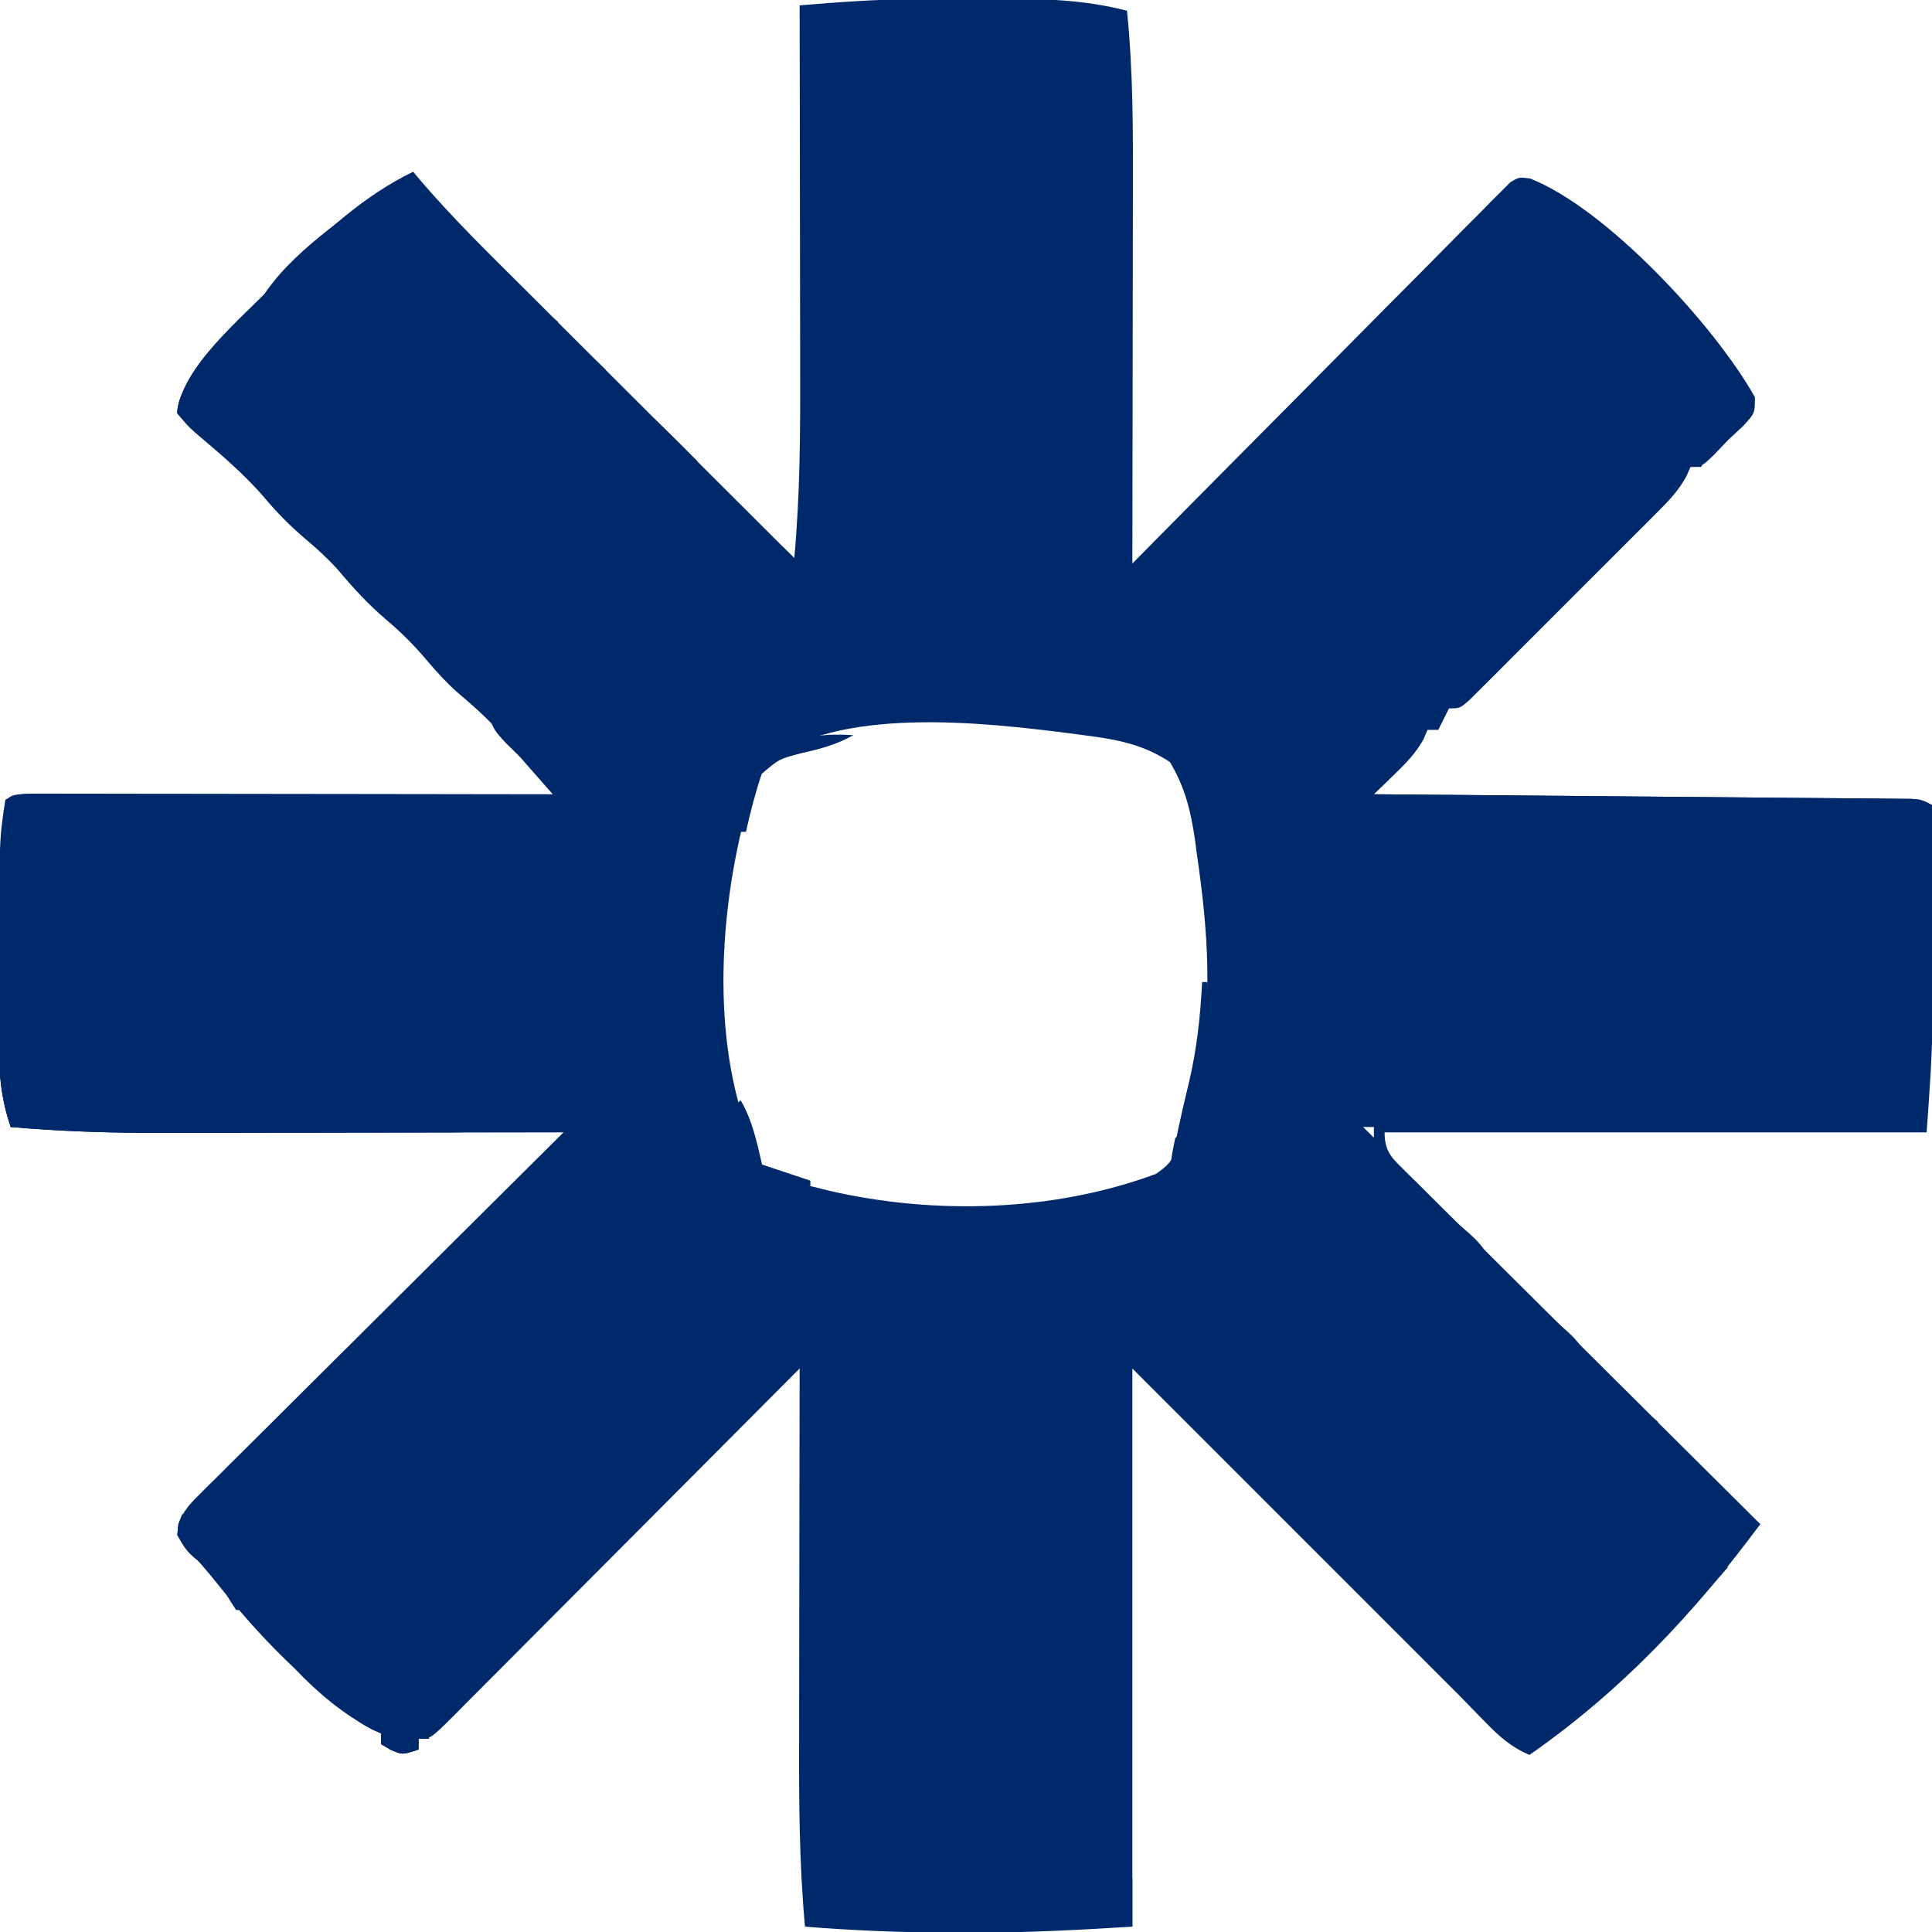 <svg xmlns="http://www.w3.org/2000/svg" width="360" height="360"><path d="M0 0 C0.801 -0.003 1.603 -0.007 2.428 -0.01 C4.098 -0.015 5.767 -0.017 7.436 -0.017 C9.964 -0.02 12.49 -0.038 15.018 -0.057 C23.202 -0.084 30.788 0.105 38.77 2.168 C39.927 13.492 39.899 24.755 39.867 36.125 C39.865 38.124 39.864 40.123 39.863 42.123 C39.859 47.342 39.849 52.562 39.838 57.781 C39.828 63.124 39.823 68.467 39.818 73.811 C39.808 84.263 39.791 94.715 39.77 105.168 C40.663 104.264 41.556 103.359 42.476 102.428 C50.879 93.923 59.296 85.432 67.725 76.953 C72.059 72.593 76.388 68.229 80.706 63.854 C84.871 59.635 89.048 55.429 93.233 51.23 C94.831 49.623 96.424 48.012 98.013 46.396 C100.232 44.14 102.467 41.901 104.706 39.664 C105.365 38.987 106.024 38.31 106.703 37.613 C107.62 36.706 107.62 36.706 108.555 35.781 C109.082 35.249 109.61 34.717 110.153 34.169 C111.77 33.168 111.77 33.168 113.836 33.413 C128.019 38.948 148.198 60.685 155.77 74.168 C155.77 77.168 155.77 77.168 153.582 79.543 C152.654 80.409 151.726 81.275 150.77 82.168 C149.883 83.096 148.996 84.024 148.082 84.98 C145.77 87.168 145.77 87.168 143.77 87.168 C143.521 87.741 143.273 88.314 143.017 88.904 C141.579 91.514 139.915 93.276 137.811 95.386 C136.996 96.206 136.182 97.027 135.343 97.872 C134.023 99.187 134.023 99.187 132.676 100.527 C131.773 101.432 130.871 102.336 129.941 103.268 C128.034 105.177 126.124 107.083 124.211 108.987 C121.756 111.43 119.311 113.883 116.867 116.338 C114.538 118.677 112.2 121.008 109.863 123.34 C108.543 124.666 108.543 124.666 107.196 126.019 C105.975 127.231 105.975 127.231 104.729 128.468 C104.011 129.184 103.293 129.9 102.553 130.638 C100.77 132.168 100.77 132.168 98.77 132.168 C98.11 133.488 97.45 134.808 96.77 136.168 C96.11 136.168 95.45 136.168 94.77 136.168 C94.402 137.026 94.402 137.026 94.027 137.902 C92.558 140.548 90.816 142.317 88.645 144.418 C87.92 145.124 87.196 145.831 86.449 146.559 C85.895 147.09 85.341 147.621 84.77 148.168 C86.68 148.183 86.68 148.183 88.628 148.199 C100.607 148.297 112.585 148.4 124.563 148.507 C130.722 148.563 136.881 148.616 143.04 148.665 C148.979 148.713 154.918 148.765 160.857 148.821 C163.127 148.841 165.398 148.86 167.668 148.877 C170.839 148.901 174.009 148.931 177.179 148.963 C178.126 148.968 179.072 148.974 180.048 148.98 C180.909 148.99 181.77 149 182.657 149.01 C183.407 149.016 184.157 149.023 184.93 149.029 C186.77 149.168 186.77 149.168 188.77 150.168 C188.795 156.605 188.813 163.042 188.824 169.479 C188.829 171.663 188.836 173.847 188.845 176.031 C188.857 179.194 188.863 182.357 188.867 185.52 C188.872 186.475 188.878 187.431 188.883 188.416 C188.883 196.087 188.32 203.456 187.77 211.168 C154.44 211.168 121.11 211.168 86.77 211.168 C86.77 215.082 88.408 216.16 91.063 218.834 C91.695 219.456 92.328 220.078 92.98 220.719 C93.64 221.379 94.3 222.04 94.98 222.72 C97.171 224.909 99.373 227.087 101.574 229.266 C103.095 230.78 104.614 232.296 106.134 233.812 C110.141 237.808 114.157 241.795 118.175 245.78 C122.263 249.837 126.342 253.902 130.422 257.967 C137.59 265.107 144.766 272.239 151.947 279.366 C153.557 280.964 155.166 282.564 156.77 284.168 C144.422 300.859 130.881 315.229 113.77 327.168 C110.226 325.666 107.999 323.605 105.332 320.855 C104.591 320.096 103.85 319.337 103.086 318.555 C102.322 317.767 101.557 316.979 100.77 316.168 C99.105 314.499 97.439 312.832 95.77 311.168 C67.77 283.168 67.77 283.168 39.77 255.168 C39.77 289.488 39.77 323.808 39.77 359.168 C29.533 359.808 19.497 360.332 9.27 360.293 C8.021 360.291 6.772 360.289 5.486 360.287 C-3.461 360.245 -12.315 359.894 -21.23 359.168 C-22.315 347.47 -22.361 335.851 -22.328 324.113 C-22.326 322.115 -22.325 320.118 -22.324 318.12 C-22.32 312.909 -22.31 307.697 -22.299 302.486 C-22.289 297.15 -22.284 291.813 -22.279 286.477 C-22.269 276.04 -22.252 265.604 -22.23 255.168 C-23.09 256.032 -23.95 256.897 -24.837 257.787 C-32.925 265.916 -41.018 274.039 -49.116 282.157 C-53.28 286.332 -57.442 290.508 -61.6 294.688 C-65.609 298.719 -69.623 302.745 -73.64 306.767 C-75.175 308.306 -76.709 309.847 -78.24 311.389 C-80.379 313.542 -82.523 315.689 -84.669 317.834 C-85.626 318.802 -85.626 318.802 -86.603 319.789 C-91.002 324.168 -91.002 324.168 -93.23 324.168 C-93.23 324.828 -93.23 325.488 -93.23 326.168 C-96.23 327.168 -96.23 327.168 -98.418 326.23 C-99.016 325.88 -99.614 325.529 -100.23 325.168 C-100.23 324.508 -100.23 323.848 -100.23 323.168 C-101.004 322.828 -101.004 322.828 -101.793 322.48 C-107.348 319.489 -111.88 315.73 -116.23 311.168 C-116.814 310.605 -117.398 310.041 -118 309.461 C-122.778 304.833 -127.023 299.917 -131.172 294.719 C-132.841 292.65 -134.564 290.691 -136.355 288.73 C-138.23 286.168 -138.23 286.168 -138.024 284.206 C-137.13 281.909 -136.157 280.725 -134.415 278.992 C-133.816 278.389 -133.217 277.786 -132.6 277.165 C-131.94 276.515 -131.28 275.865 -130.599 275.196 C-129.907 274.503 -129.214 273.81 -128.5 273.096 C-126.208 270.806 -123.905 268.526 -121.602 266.246 C-120.011 264.661 -118.42 263.074 -116.83 261.488 C-112.643 257.312 -108.447 253.145 -104.249 248.98 C-99.967 244.729 -95.694 240.47 -91.42 236.211 C-83.032 227.855 -74.634 219.508 -66.23 211.168 C-67.314 211.17 -68.398 211.172 -69.515 211.175 C-79.783 211.195 -90.05 211.21 -100.318 211.22 C-105.595 211.225 -110.872 211.232 -116.149 211.243 C-121.252 211.254 -126.355 211.26 -131.458 211.263 C-133.395 211.265 -135.331 211.268 -137.268 211.274 C-147.975 211.303 -158.559 211.154 -169.23 210.168 C-171.024 204.788 -171.514 200.13 -171.461 194.48 C-171.46 193.66 -171.46 192.84 -171.46 191.995 C-171.457 190.264 -171.449 188.533 -171.436 186.801 C-171.418 184.203 -171.416 181.606 -171.416 179.008 C-171.371 156.661 -171.371 156.661 -170.23 149.168 C-167.955 148.03 -166.72 148.045 -164.194 148.048 C-163.349 148.046 -162.505 148.045 -161.635 148.044 C-160.708 148.047 -159.78 148.051 -158.824 148.054 C-157.36 148.054 -157.36 148.054 -155.867 148.054 C-152.632 148.055 -149.396 148.062 -146.16 148.07 C-143.921 148.072 -141.682 148.074 -139.443 148.075 C-133.541 148.078 -127.639 148.088 -121.737 148.099 C-115.718 148.11 -109.699 148.114 -103.68 148.119 C-91.863 148.13 -80.047 148.147 -68.23 148.168 C-68.708 147.626 -69.185 147.084 -69.676 146.526 C-70.304 145.811 -70.931 145.096 -71.578 144.359 C-72.2 143.652 -72.821 142.945 -73.461 142.217 C-74.903 140.547 -76.294 138.832 -77.668 137.105 C-80.31 134.077 -83.138 131.616 -86.191 129.02 C-88.219 127.178 -89.963 125.258 -91.73 123.168 C-94.068 120.405 -96.468 118.006 -99.23 115.668 C-102.681 112.748 -105.535 109.581 -108.449 106.137 C-110.263 104.132 -112.168 102.414 -114.23 100.668 C-116.993 98.33 -119.393 95.931 -121.73 93.168 C-125.677 88.51 -130.246 84.708 -134.883 80.762 C-136.293 79.48 -136.293 79.48 -138.23 77.168 C-137.478 68.452 -125.912 59.261 -120.23 53.168 C-119.533 52.416 -118.836 51.665 -118.117 50.891 C-111.26 43.758 -103.217 36.474 -94.23 32.168 C-93.896 32.574 -93.561 32.98 -93.215 33.398 C-86.763 40.998 -79.604 47.919 -72.547 54.949 C-71.122 56.372 -69.697 57.796 -68.272 59.22 C-64.544 62.944 -60.813 66.665 -57.082 70.385 C-53.266 74.191 -49.452 78 -45.639 81.809 C-38.172 89.265 -30.702 96.717 -23.23 104.168 C-22.156 92.541 -22.1 80.997 -22.133 69.332 C-22.135 67.357 -22.136 65.381 -22.137 63.406 C-22.141 58.254 -22.151 53.102 -22.162 47.95 C-22.172 42.673 -22.177 37.397 -22.182 32.121 C-22.192 21.803 -22.209 11.486 -22.23 1.168 C-14.814 0.541 -7.444 0.011 0 0 Z M-28.836 142.464 C-30.482 144.475 -30.968 146.009 -31.582 148.527 C-31.793 149.388 -32.005 150.248 -32.222 151.135 C-32.431 152.053 -32.64 152.972 -32.855 153.918 C-33.073 154.867 -33.29 155.817 -33.514 156.795 C-37.664 175.687 -38.299 199.437 -29.23 217.168 C-26.519 219.935 -23.981 220.476 -20.23 221.168 C-19.081 221.455 -17.931 221.743 -16.746 222.039 C2.938 226.584 25.146 225.966 44.148 218.914 C47.557 216.643 48 214.964 49.02 211.043 C49.33 209.873 49.641 208.702 49.961 207.496 C50.228 206.398 50.495 205.3 50.77 204.168 C51.092 203.016 51.092 203.016 51.422 201.84 C55.079 187.851 53.825 173.289 51.77 159.168 C51.605 157.922 51.605 157.922 51.438 156.651 C50.652 151.284 49.579 146.849 46.77 142.168 C41.722 138.817 36.71 137.922 30.77 137.168 C29.884 137.05 28.998 136.931 28.085 136.81 C12.267 134.81 -15.314 131.551 -28.836 142.464 Z M-66.23 148.168 C-65.23 150.168 -65.23 150.168 -65.23 150.168 Z M82.77 210.168 C83.43 210.828 84.09 211.488 84.77 212.168 C84.77 211.508 84.77 210.848 84.77 210.168 C84.11 210.168 83.45 210.168 82.77 210.168 Z " fill="#00296B" transform="translate(171.23,-0.168)"></path><path d="M0 0 C0.99 0 1.98 0 3 0 C2.34 1.32 1.68 2.64 1 4 C2.91 4.015 2.91 4.015 4.859 4.031 C16.837 4.129 28.816 4.232 40.794 4.339 C46.953 4.395 53.111 4.448 59.27 4.497 C65.209 4.545 71.148 4.597 77.088 4.653 C79.358 4.673 81.628 4.692 83.899 4.709 C87.069 4.733 90.239 4.763 93.41 4.795 C94.356 4.8 95.303 4.806 96.278 4.812 C97.139 4.822 98 4.832 98.887 4.842 C99.638 4.848 100.388 4.855 101.161 4.861 C103 5 103 5 105 6 C105.027 7.625 105.046 9.25 105.062 10.875 C105.074 11.78 105.086 12.685 105.098 13.617 C105 16 105 16 104 18 C103.01 18 102.02 18 101 18 C101.33 14.37 101.66 10.74 102 7 C100.729 7.004 99.458 7.009 98.148 7.013 C86.185 7.054 74.221 7.084 62.258 7.104 C56.107 7.114 49.956 7.128 43.805 7.151 C37.873 7.173 31.94 7.185 26.007 7.19 C23.741 7.193 21.474 7.201 19.207 7.211 C16.039 7.226 12.872 7.228 9.704 7.227 C8.289 7.238 8.289 7.238 6.846 7.249 C5.984 7.246 5.122 7.243 4.233 7.241 C3.484 7.242 2.734 7.244 1.962 7.246 C0 7 0 7 -3 5 C-1.688 2.5 -1.688 2.5 0 0 Z " fill="#00296B" transform="translate(255,144)"></path><path d="M0 0 C1.828 0.015 3.656 0.036 5.484 0.061 C6.977 0.075 6.977 0.075 8.499 0.09 C11.806 0.123 15.112 0.163 18.418 0.203 C20.703 0.228 22.988 0.252 25.274 0.275 C31.302 0.338 37.331 0.407 43.359 0.477 C49.506 0.548 55.652 0.613 61.798 0.678 C73.868 0.807 85.938 0.943 98.007 1.082 C98.007 1.412 98.007 1.742 98.007 2.082 C92.145 2.93 86.48 3.221 80.562 3.196 C79.2 3.196 79.2 3.196 77.81 3.196 C74.834 3.196 71.858 3.188 68.882 3.18 C66.809 3.178 64.735 3.177 62.661 3.176 C57.223 3.172 51.785 3.162 46.347 3.151 C40.79 3.141 35.233 3.136 29.675 3.131 C18.786 3.12 7.897 3.103 -2.993 3.082 C-2.969 3.998 -2.946 4.913 -2.922 5.856 C-2.904 7.044 -2.886 8.233 -2.868 9.457 C-2.844 10.641 -2.821 11.824 -2.797 13.043 C-2.993 16.082 -2.993 16.082 -4.993 18.082 C-6.534 15 -5.866 11.868 -5.618 8.52 C-5.574 7.822 -5.53 7.124 -5.485 6.405 C-5.045 0.104 -5.045 0.104 0 0 Z " fill="#00296B" transform="translate(5.993,147.918)"></path><path d="M0 0 C2 2 2 2 3 15 C30.72 15 58.44 15 87 15 C86.67 15.66 86.34 16.32 86 17 C77.115 17.023 68.23 17.041 59.345 17.052 C55.218 17.057 51.091 17.064 46.963 17.075 C42.969 17.086 38.975 17.092 34.981 17.095 C33.469 17.097 31.956 17.1 30.444 17.106 C20.915 17.139 11.498 16.826 2 16 C0.132 10.513 -0.236 5.778 0 0 Z " fill="#00296B" transform="translate(0,194)"></path><path d="M0 0 C0.33 0 0.66 0 1 0 C1.405 19.415 1.405 19.415 -1 27 C-1.33 27.33 -1.66 27.66 -2 28 C-2.041 29.666 -2.043 31.334 -2 33 C-3.32 33.66 -4.64 34.32 -6 35 C-4.945 29.503 -3.775 24.06 -2.438 18.625 C-0.98 12.434 -0.331 6.343 0 0 Z " fill="#00296B" transform="translate(224,183)"></path><path d="M0 0 C0.66 0.33 1.32 0.66 2 1 C-0.084 4.127 -0.846 4.423 -4 6 C-4.99 7.485 -4.99 7.485 -6 9 C-6.99 9 -7.98 9 -9 9 C-9.227 9.763 -9.454 10.526 -9.688 11.312 C-11.3 14.615 -12.857 15.204 -16 17 C-17.347 18.655 -18.683 20.32 -20 22 C-20.66 22 -21.32 22 -22 22 C-18.324 13.029 -7.649 5.534 0 0 Z " fill="#00296B" transform="translate(69,37)"></path><path d="M0 0 C5.661 4.698 10.852 9.747 16 15 C13.16 15 10.763 14.597 8 14 C8 12.68 8 11.36 8 10 C7.01 9.67 6.02 9.34 5 9 C4.67 8.34 4.34 7.68 4 7 C1.975 6.348 1.975 6.348 0 6 C0 4.02 0 2.04 0 0 Z " fill="#00296B" transform="translate(114,71)"></path><path d="M0 0 C0.66 1.32 1.32 2.64 2 4 C0.793 4.897 0.793 4.897 -0.438 5.812 C-3.223 7.809 -3.223 7.809 -4 11 C-7.172 12.31 -9.559 13 -13 13 C-8.71 8.71 -4.42 4.42 0 0 Z " fill="#00296B" transform="translate(76,240)"></path><path d="M0 0 C0.33 0 0.66 0 1 0 C1 2.97 1 5.94 1 9 C-4.28 9 -9.56 9 -15 9 C-15 8.34 -15 7.68 -15 7 C-13.35 7 -11.7 7 -10 7 C-10 6.34 -10 5.68 -10 5 C-5.545 5.99 -5.545 5.99 -1 7 C-1.021 6.031 -1.041 5.061 -1.062 4.062 C-1 1 -1 1 0 0 Z " fill="#00296B" transform="translate(210,350)"></path><path d="M0 0 C-3.127 1.737 -6.08 2.54 -9.562 3.312 C-13.798 4.405 -13.798 4.405 -17.062 7.188 C-18.256 10.768 -19.188 14.313 -20 18 C-20.33 18 -20.66 18 -21 18 C-20.347 7.66 -20.347 7.66 -17 4 C-11.369 0.514 -6.544 -0.476 0 0 Z " fill="#00296B" transform="translate(159,137)"></path><path d="M0 0 C2.386 0.576 4.667 1.222 7 2 C7 2.66 7 3.32 7 4 C9.31 3.34 11.62 2.68 14 2 C14.33 2.99 14.66 3.98 15 5 C14.34 5 13.68 5 13 5 C13 5.66 13 6.32 13 7 C10 8 10 8 7.812 7.062 C7.214 6.712 6.616 6.361 6 6 C6 5.34 6 4.68 6 4 C5.381 3.711 4.763 3.422 4.125 3.125 C2 2 2 2 0 0 Z " fill="#00296B" transform="translate(65,319)"></path><path d="M0 0 C3.701 3.701 2.707 10.017 3 15 C7.29 15 11.58 15 16 15 C16 15.33 16 15.66 16 16 C11.38 16 6.76 16 2 16 C0.132 10.513 -0.236 5.778 0 0 Z " fill="#00296B" transform="translate(0,194)"></path><path d="M0 0 C0.99 0.33 1.98 0.66 3 1 C2.34 4.3 1.68 7.6 1 11 C0.34 11 -0.32 11 -1 11 C-2.625 8.5 -2.625 8.5 -4 6 C-3.01 6 -2.02 6 -1 6 C-1.309 5.072 -1.309 5.072 -1.625 4.125 C-1.811 3.073 -1.811 3.073 -2 2 C-1.34 1.34 -0.68 0.68 0 0 Z " fill="#00296B" transform="translate(45,289)"></path><path d="M0 0 C0.33 0.99 0.66 1.98 1 3 C0.381 3.248 -0.237 3.495 -0.875 3.75 C-3.11 4.8 -3.11 4.8 -3.875 6.812 C-5.558 10.085 -8.115 11.742 -11 14 C-11.66 13.67 -12.32 13.34 -13 13 C-8.71 8.71 -4.42 4.42 0 0 Z " fill="#00296B" transform="translate(62,254)"></path><path d="M0 0 C0 0.99 0 1.98 0 3 C-0.99 3.33 -1.98 3.66 -3 4 C-3.124 4.928 -3.248 5.856 -3.375 6.812 C-4 10 -4 10 -6 13 C-6.66 12.34 -7.32 11.68 -8 11 C-7.848 6.741 -4.72 3.986 -2 1 C-1.34 0.67 -0.68 0.34 0 0 Z " fill="#00296B" transform="translate(41,66)"></path><path d="M0 0 C2.64 0 5.28 0 8 0 C8.027 1.625 8.046 3.25 8.062 4.875 C8.074 5.78 8.086 6.685 8.098 7.617 C8 10 8 10 7 12 C6.01 12 5.02 12 4 12 C4.33 8.37 4.66 4.74 5 1 C3.35 1 1.7 1 0 1 C0 0.67 0 0.34 0 0 Z " fill="#00296B" transform="translate(352,150)"></path><path d="M0 0 C0.33 0.99 0.66 1.98 1 3 C1.639 3.248 2.279 3.495 2.938 3.75 C5 5 5 5 6.25 8.625 C6.497 9.739 6.745 10.852 7 12 C0.906 7.388 0.906 7.388 -1 4 C-0.688 1.75 -0.688 1.75 0 0 Z " fill="#00296B" transform="translate(34,282)"></path><path d="M0 0 C0 3.869 -1.15 4.716 -3.688 7.562 C-4.372 8.348 -5.056 9.133 -5.762 9.941 C-8.097 12.09 -10.004 13.029 -13 14 C-8.884 9.081 -4.596 4.474 0 0 Z " fill="#00296B" transform="translate(48,268)"></path><path d="M0 0 C1.32 0.33 2.64 0.66 4 1 C1.69 3.64 -0.62 6.28 -3 9 C-3.66 7.68 -4.32 6.36 -5 5 C-3.68 5 -2.36 5 -1 5 C-1.33 4.01 -1.66 3.02 -2 2 C-1.34 1.34 -0.68 0.68 0 0 Z " fill="#00296B" transform="translate(318,291)"></path><path d="M0 0 C7.483 6.15 7.483 6.15 10 10 C8.02 10 6.04 10 4 10 C4.33 9.01 4.66 8.02 5 7 C4.01 6.67 3.02 6.34 2 6 C0.812 2.938 0.812 2.938 0 0 Z " fill="#00296B" transform="translate(286,243)"></path><path d="M0 0 C7.483 6.15 7.483 6.15 10 10 C7.03 9.505 7.03 9.505 4 9 C4.33 8.01 4.66 7.02 5 6 C3.68 5.67 2.36 5.34 1 5 C0.67 3.35 0.34 1.7 0 0 Z " fill="#00296B" transform="translate(268,225)"></path><path d="M0 0 C1.75 0.125 1.75 0.125 4 1 C5.393 2.959 6.722 4.964 8 7 C9.297 8.369 10.618 9.717 12 11 C11.67 11.66 11.34 12.32 11 13 C9.348 11.402 7.704 9.796 6.062 8.188 C5.146 7.294 4.229 6.401 3.285 5.48 C1 3 1 3 0 0 Z " fill="#00296B" transform="translate(91,133)"></path><path d="M0 0 C0.33 0 0.66 0 1 0 C1.33 2.64 1.66 5.28 2 8 C0.02 8.66 -1.96 9.32 -4 10 C-5.125 6.25 -5.125 6.25 -4 4 C-3.01 4.99 -2.02 5.98 -1 7 C-0.67 4.69 -0.34 2.38 0 0 Z " fill="#00296B" transform="translate(150,98)"></path><path d="M0 0 C0 3.604 -1.086 5.014 -3 8 C-3.33 8.66 -3.66 9.32 -4 10 C-5.65 10 -7.3 10 -9 10 C-8.064 8.894 -7.126 7.791 -6.188 6.688 C-5.665 6.073 -5.143 5.458 -4.605 4.824 C-3.128 3.146 -1.6 1.561 0 0 Z " fill="#00296B" transform="translate(225,91)"></path><path d="M0 0 C1.65 1.32 3.3 2.64 5 4 C3.35 5.98 1.7 7.96 0 10 C-0.66 8.68 -1.32 7.36 -2 6 C-1.01 5.01 -0.02 4.02 1 3 C0.67 2.01 0.34 1.02 0 0 Z " fill="#00296B" transform="translate(323,280)"></path><path d="M0 0 C0.33 0.99 0.66 1.98 1 3 C1.66 3 2.32 3 3 3 C3 3.66 3 4.32 3 5 C1.35 5 -0.3 5 -2 5 C-2 5.99 -2 6.98 -2 8 C-2.99 8.33 -3.98 8.66 -5 9 C-5.66 8.34 -6.32 7.68 -7 7 C-4.69 4.69 -2.38 2.38 0 0 Z " fill="#00296B" transform="translate(281,35)"></path><path d="M0 0 C2.007 0.287 4.009 0.619 6 1 C6 2.98 6 4.96 6 7 C5.67 5.68 5.34 4.36 5 3 C3.35 3.66 1.7 4.32 0 5 C-0.562 3.062 -0.562 3.062 -1 1 C-0.67 0.67 -0.34 0.34 0 0 Z " fill="#00296B" transform="translate(146,251)"></path><path d="M0 0 C2.214 3.795 3.01 7.756 4 12 C1.5 10.438 1.5 10.438 -1 8 C-1.375 4.312 -1.375 4.312 -1 1 C-0.67 0.67 -0.34 0.34 0 0 Z " fill="#00296B" transform="translate(138,205)"></path><path d="M0 0 C1.98 1.65 3.96 3.3 6 5 C5.01 5.66 4.02 6.32 3 7 C2.01 6.67 1.02 6.34 0 6 C-1 3 -1 3 0 0 Z " fill="#00296B" transform="translate(98,55)"></path><path d="M0 0 C1.149 0.954 2.294 1.914 3.438 2.875 C4.076 3.409 4.714 3.942 5.371 4.492 C7 6 7 6 8 8 C5.69 7.34 3.38 6.68 1 6 C0.67 4.02 0.34 2.04 0 0 Z " fill="#00296B" transform="translate(106,63)"></path><path d="M0 0 C2.31 1.98 4.62 3.96 7 6 C5.02 6.99 5.02 6.99 3 8 C2.67 7.01 2.34 6.02 2 5 C1.01 4.34 0.02 3.68 -1 3 C-0.67 2.01 -0.34 1.02 0 0 Z " fill="#00296B" transform="translate(302,259)"></path><path d="M0 0 C2.041 1.616 4.041 3.286 6 5 C6 5.66 6 6.32 6 7 C4.35 6.67 2.7 6.34 1 6 C0.67 4.02 0.34 2.04 0 0 Z " fill="#00296B" transform="translate(315,61)"></path><path d="M0 0 C2.475 0.495 2.475 0.495 5 1 C4.34 2.32 3.68 3.64 3 5 C2.01 5 1.02 5 0 5 C0 3.35 0 1.7 0 0 Z " fill="#00296B" transform="translate(314,82)"></path><path d="M0 0 C0 4.316 -2.133 5.928 -5 9 C-5.66 9 -6.32 9 -7 9 C-5.445 5.183 -2.964 2.808 0 0 Z " fill="#00296B" transform="translate(54,50)"></path><path d="M0 0 C2.97 0.99 5.94 1.98 9 3 C9 3.33 9 3.66 9 4 C6.03 4 3.06 4 0 4 C0 2.68 0 1.36 0 0 Z " fill="#00296B" transform="translate(142,217)"></path><path d="M0 0 C0 1.65 0 3.3 0 5 C-1.98 5.99 -1.98 5.99 -4 7 C-3.625 4.062 -3.625 4.062 -3 1 C-1 0 -1 0 0 0 Z " fill="#00296B" transform="translate(222,211)"></path><path d="M0 0 C0.33 1.32 0.66 2.64 1 4 C-0.32 4.99 -1.64 5.98 -3 7 C-3.66 6.67 -4.32 6.34 -5 6 C-3.35 4.02 -1.7 2.04 0 0 Z " fill="#00296B" transform="translate(46,58)"></path><path d="M0 0 C4.875 2.75 4.875 2.75 6 5 C4.35 5.33 2.7 5.66 1 6 C0.447 3.924 0 2.156 0 0 Z " fill="#00296B" transform="translate(291,38)"></path><path d="" fill="#00296B" transform="translate(0,0)"></path></svg>